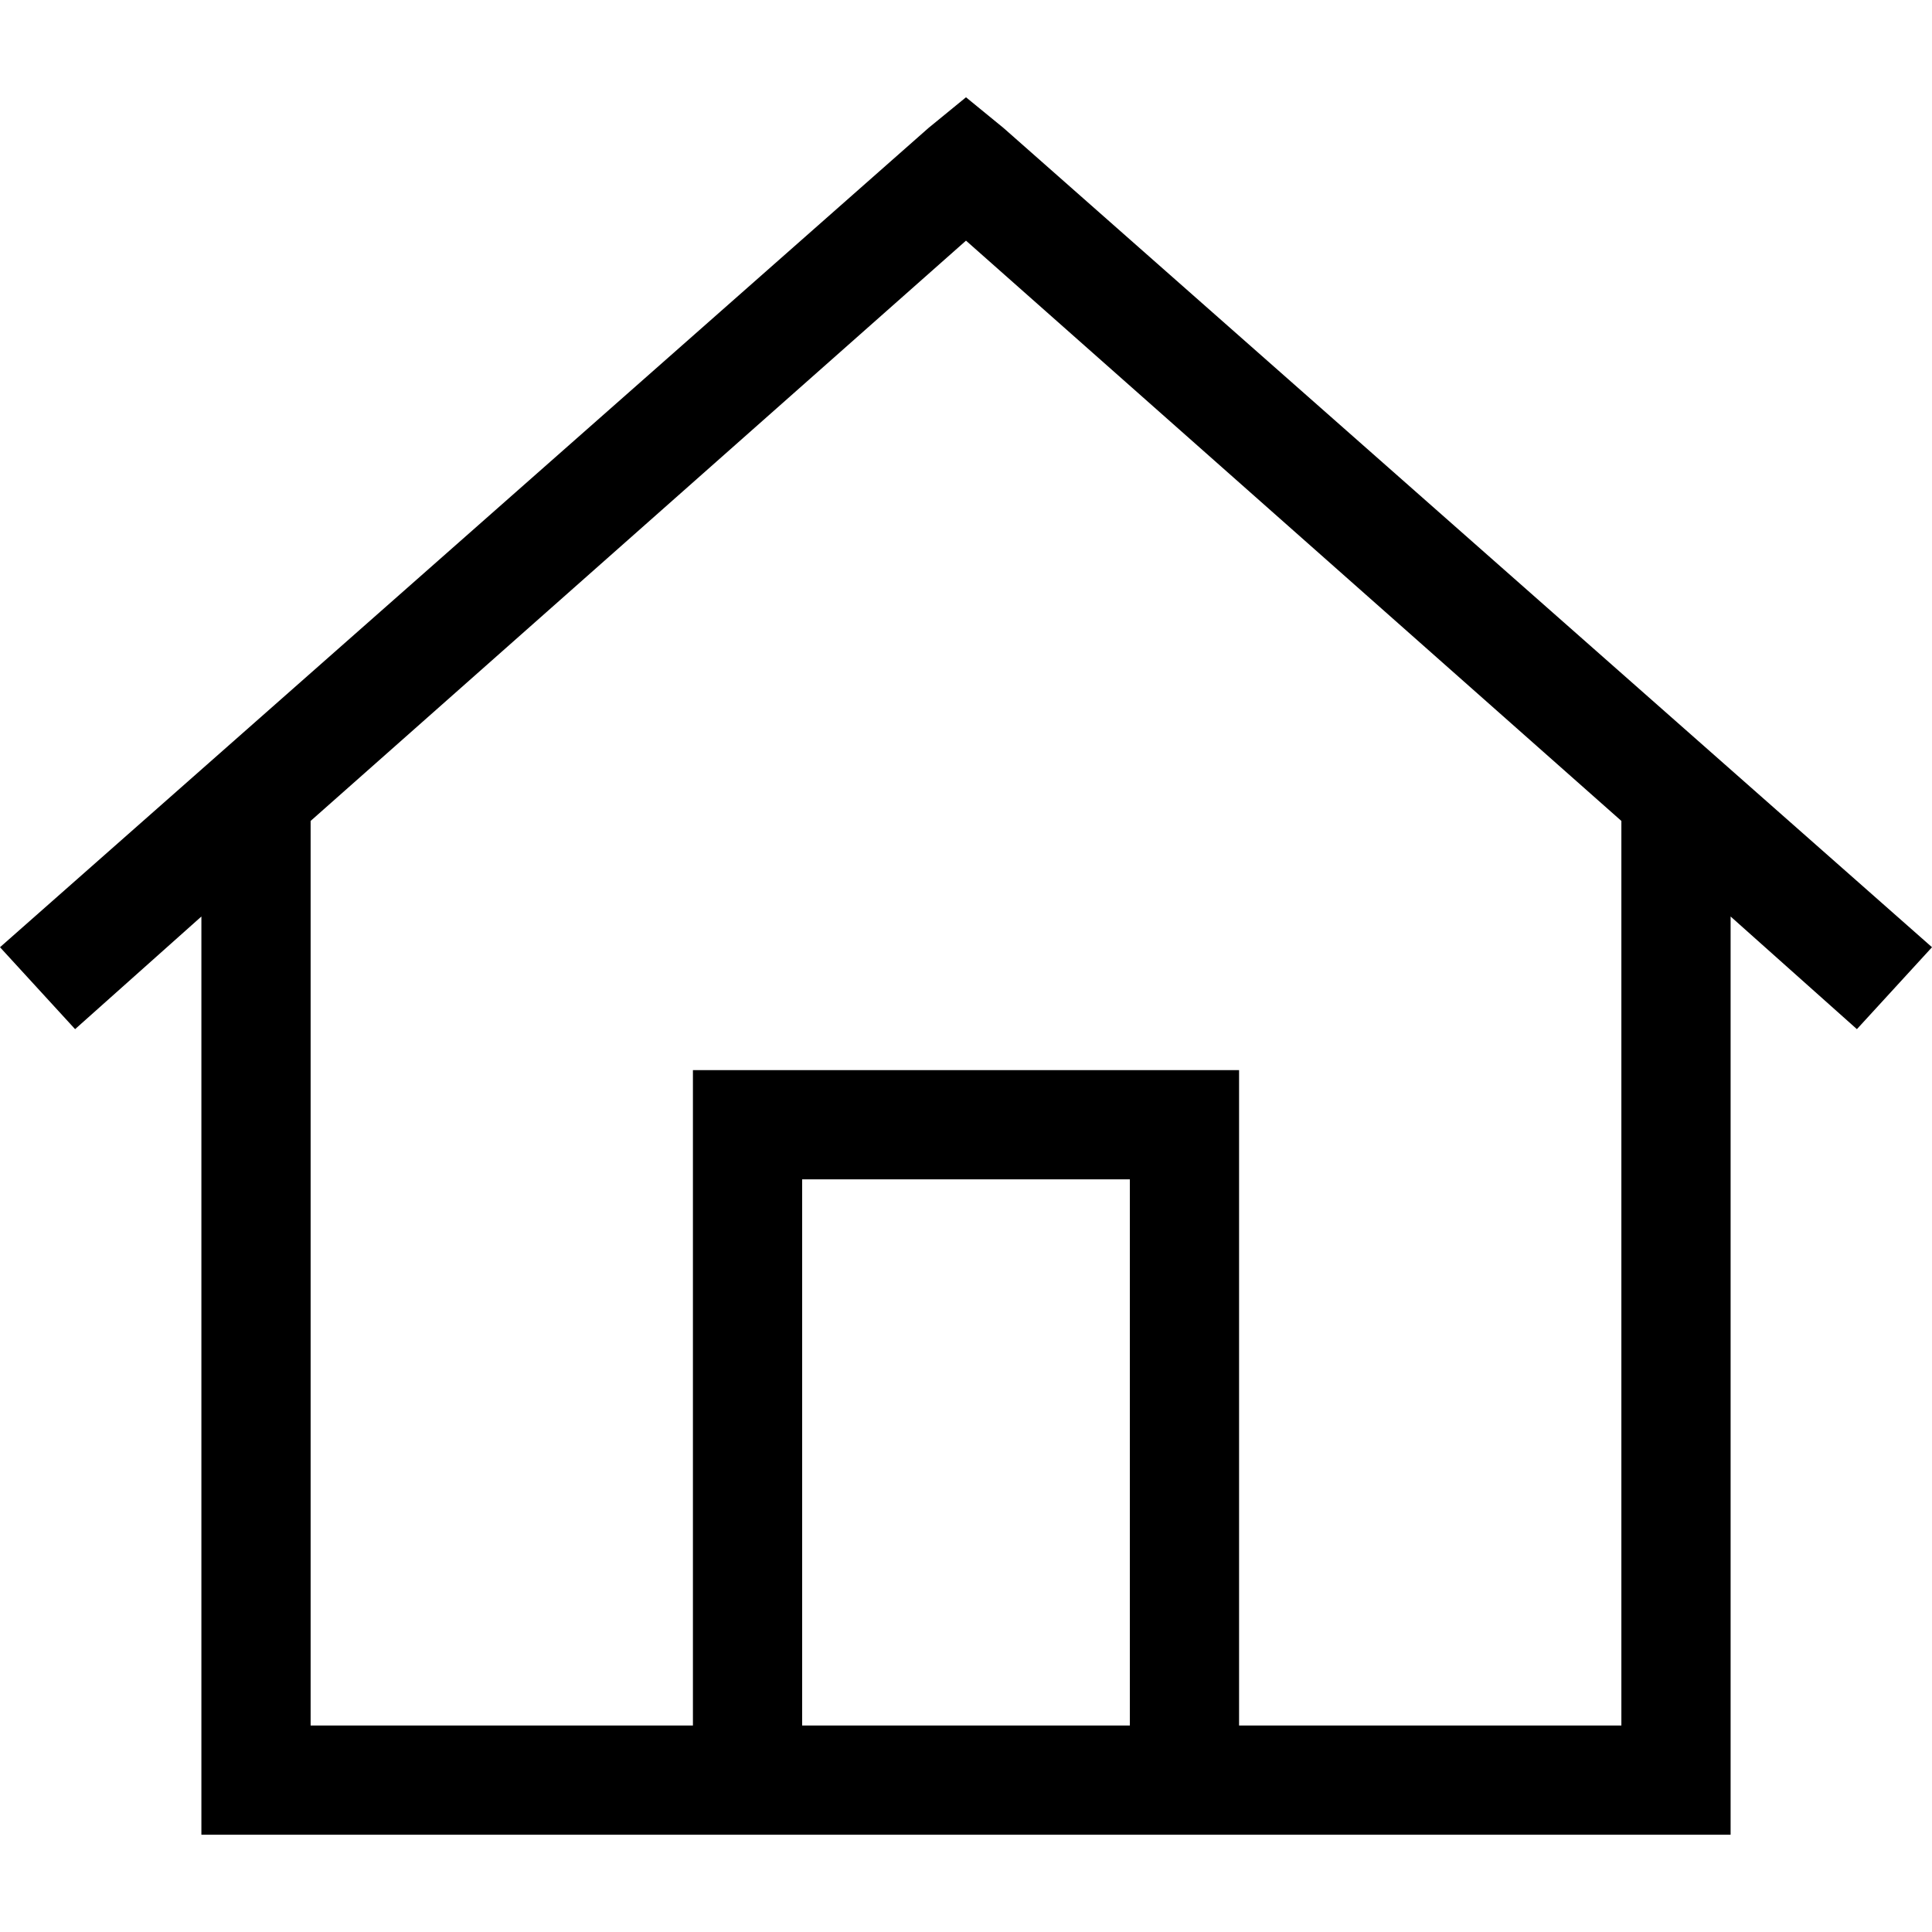 <svg xmlns="http://www.w3.org/2000/svg" viewBox="0 0 512 512">
  <path d="M 265.951 33.922 L 256 25.781 L 265.951 33.922 L 256 25.781 L 246.049 33.922 L 246.049 33.922 L 0 251.025 L 0 251.025 L 19.901 272.735 L 19.901 272.735 L 53.371 242.883 L 53.371 242.883 L 53.371 471.746 L 53.371 471.746 L 53.371 486.219 L 53.371 486.219 L 67.845 486.219 L 458.629 486.219 L 458.629 471.746 L 458.629 471.746 L 458.629 242.883 L 458.629 242.883 L 492.099 272.735 L 492.099 272.735 L 512 251.025 L 512 251.025 L 265.951 33.922 L 265.951 33.922 Z M 82.318 457.272 L 82.318 217.555 L 82.318 457.272 L 82.318 217.555 L 256 63.774 L 256 63.774 L 429.682 217.555 L 429.682 217.555 L 429.682 457.272 L 429.682 457.272 L 328.367 457.272 L 328.367 457.272 L 328.367 298.064 L 328.367 298.064 L 328.367 283.59 L 328.367 283.59 L 313.894 283.59 L 183.633 283.59 L 183.633 298.064 L 183.633 298.064 L 183.633 457.272 L 183.633 457.272 L 82.318 457.272 L 82.318 457.272 Z M 212.58 457.272 L 212.58 312.537 L 212.58 457.272 L 212.58 312.537 L 299.42 312.537 L 299.42 312.537 L 299.42 457.272 L 299.42 457.272 L 212.58 457.272 L 212.58 457.272 Z" />
</svg>